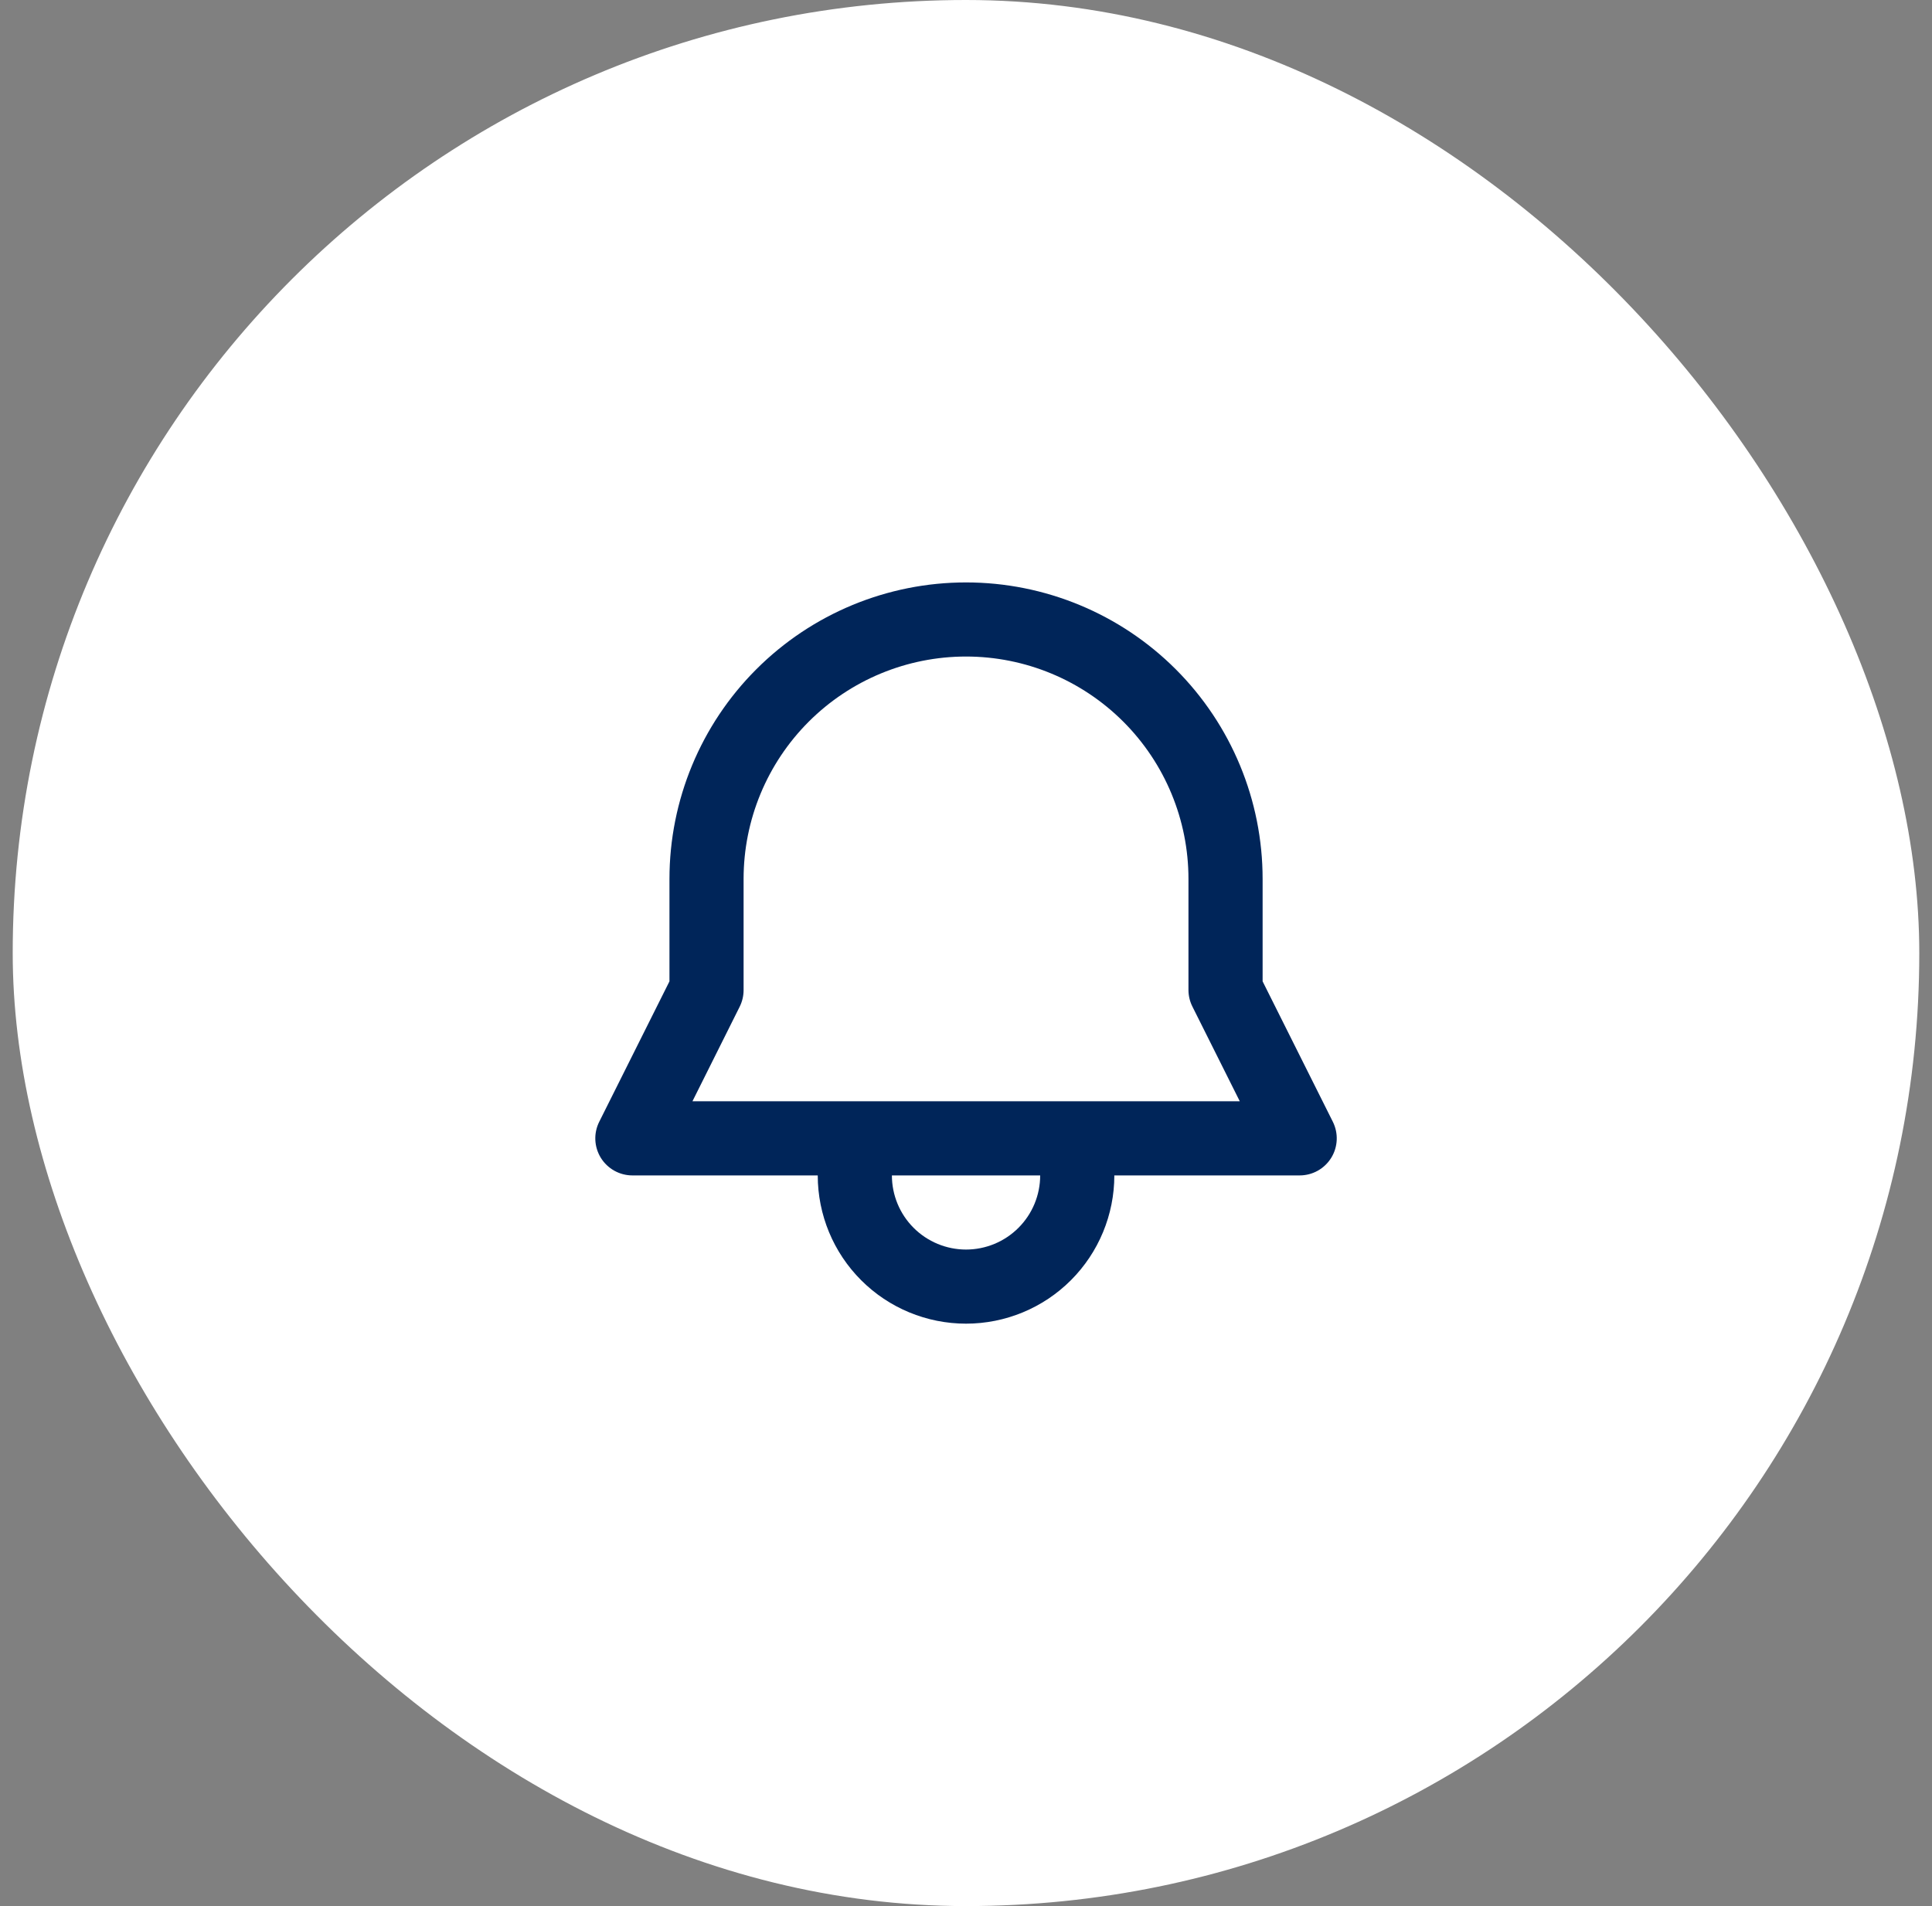 <svg xmlns="http://www.w3.org/2000/svg" width="76" height="75" viewBox="0 0 76 75" fill="none"><rect x="0" y="0" width="76" height="75" fill="#808080" stroke="none"/><rect x="0.5" width="75" height="75" rx="37.5" fill="white"></rect><path d="M29.251 34.583V38.958C29.251 39.185 29.198 39.409 29.097 39.612L27.239 43.333H48.77L46.909 39.612C46.806 39.409 46.752 39.185 46.751 38.958V34.583C46.751 32.263 45.829 30.037 44.188 28.396C42.547 26.755 40.322 25.833 38.001 25.833C35.681 25.833 33.455 26.755 31.814 28.396C30.173 30.037 29.251 32.263 29.251 34.583ZM32.168 46.25H24.876C24.628 46.25 24.383 46.186 24.166 46.065C23.949 45.944 23.766 45.769 23.635 45.558C23.505 45.346 23.43 45.105 23.419 44.856C23.408 44.608 23.461 44.361 23.573 44.138L26.335 38.614V34.583C26.335 31.489 27.564 28.522 29.752 26.334C31.94 24.146 34.907 22.917 38.001 22.917C41.095 22.917 44.063 24.146 46.251 26.334C48.439 28.522 49.668 31.489 49.668 34.583V38.614L52.43 44.138C52.541 44.361 52.594 44.608 52.583 44.856C52.572 45.105 52.498 45.346 52.367 45.558C52.236 45.769 52.054 45.944 51.837 46.065C51.62 46.186 51.375 46.25 51.126 46.25H43.835C43.835 47.797 43.22 49.281 42.126 50.375C41.032 51.469 39.548 52.083 38.001 52.083C36.454 52.083 34.97 51.469 33.877 50.375C32.782 49.281 32.168 47.797 32.168 46.25ZM40.918 46.25H35.085C35.085 47.023 35.392 47.765 35.939 48.312C36.486 48.859 37.228 49.167 38.001 49.167C38.775 49.167 39.517 48.859 40.064 48.312C40.611 47.765 40.918 47.023 40.918 46.25Z" fill="#002559"></path></svg>